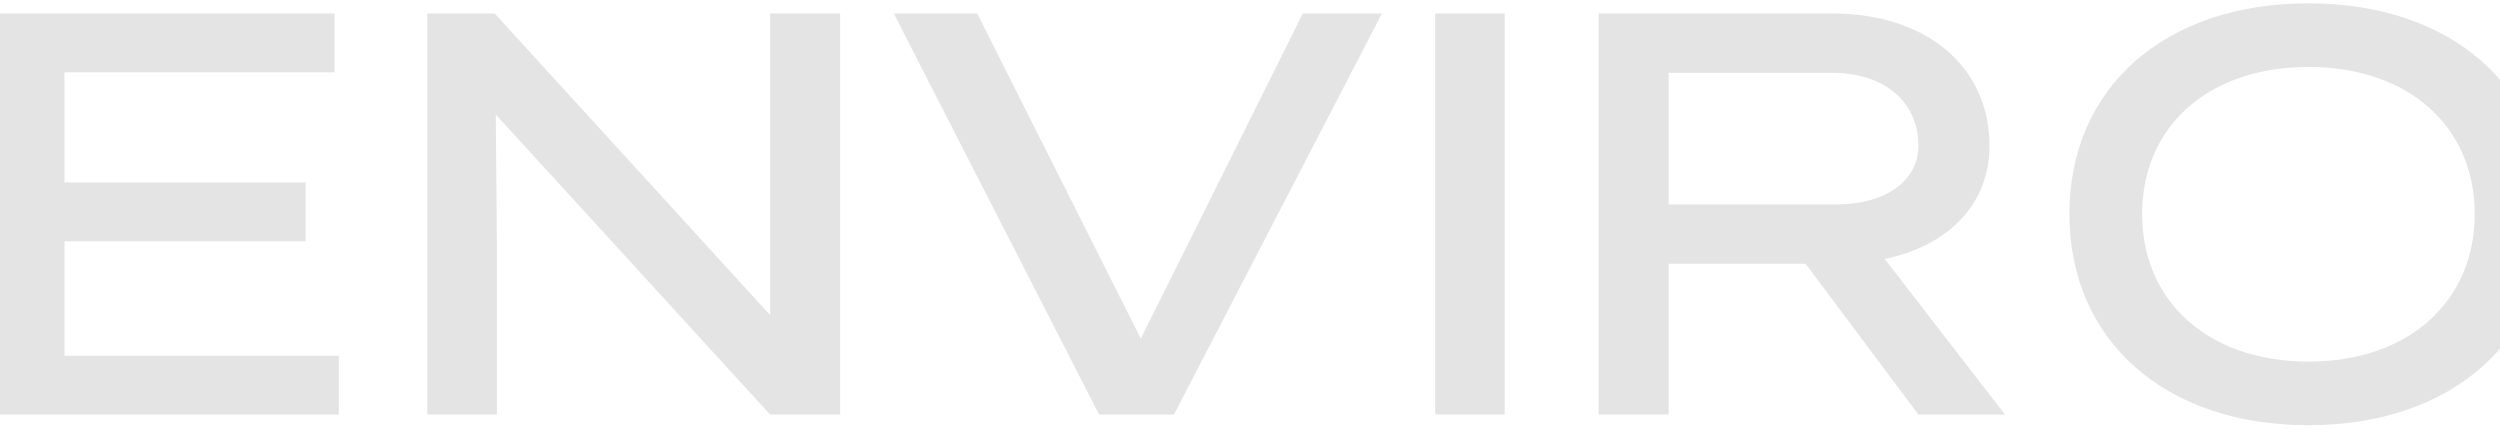 <svg width="1440" height="247" viewBox="0 0 1440 247" fill="none" xmlns="http://www.w3.org/2000/svg"><path d="M-2.896 238.77h198.044v-33.88H37.144v-65.912h138.908v-33.88H37.144V41.65h155.54V7.77H-2.896v231zm249.047 0h40.04V137.746l-.616-71.764L443.579 238.77h40.348v-231h-40.348v173.712L284.959 7.77h-38.808v231zm549.854-231h-45.584l-93.324 187.264L562.849 7.77h-48.048l118.272 231h43.12l119.812-231zm70.694 231v-231h-40.04v231h40.04zm54.104 0v-231H1055.4c54.21 0 90.55 30.492 90.55 76.384 0 32.956-23.1 57.288-60.37 64.988l69.3 89.628h-49.89L1040 151.914h-78.849v86.856h-40.348zm40.348-121.044h96.709c28.34 0 47.13-13.552 47.13-33.88 0-25.256-19.71-41.888-49.59-41.888h-94.249v75.768zM1329.65 244.93c82.55 0 137.68-48.664 137.68-121.66S1412.2 1.918 1329.65 1.918c-82.54 0-137.67 48.356-137.67 121.352 0 72.996 55.13 121.66 137.67 121.66zm0-36.652c-57.9 0-95.78-34.804-95.78-85.008 0-50.204 37.88-84.7 95.78-84.7 57.91 0 95.79 34.496 95.79 84.7s-37.88 85.008-95.79 85.008z" fill="#E4E4E4"/><path d="M1734.11 60.13V17.934C1715.02 7.462 1684.22.686 1657.42.686c-88.09 0-146.91 48.972-146.91 122.584s58.82 122.892 146.91 122.892c29.88 0 62.83-6.776 81.93-17.248v-43.12c-12.32 14.784-44.97 23.408-81.93 23.408-62.52 0-104.1-34.496-104.1-85.932s41.58-85.624 104.1-85.624c31.73 0 62.53 5.852 76.69 22.484zm50.84 178.64h40.04v-97.944h157.39v97.944h40.34v-231h-40.34v99.176h-157.39V7.77h-40.04v231zm292.06 0h198.04v-33.88h-158v-65.912h138.9v-33.88h-138.9V41.65h155.54V7.77h-195.58v231zm467.11-178.64V17.934c-19.1-10.472-49.9-17.248-76.69-17.248-88.09 0-146.92 48.972-146.92 122.584s58.83 122.892 146.92 122.892c29.87 0 62.83-6.776 81.92-17.248v-43.12c-12.32 14.784-44.96 23.408-81.92 23.408-62.53 0-104.11-34.496-104.11-85.932s41.58-85.624 104.11-85.624c31.72 0 62.52 5.852 76.69 22.484zm50.83 178.64h40.04v-72.38l53.29-43.428 91.47 115.808h52.98L2719.08 98.63l104.1-90.244h-52.67l-135.52 112.112V7.77h-40.04v231z" fill="#565656"/></svg>